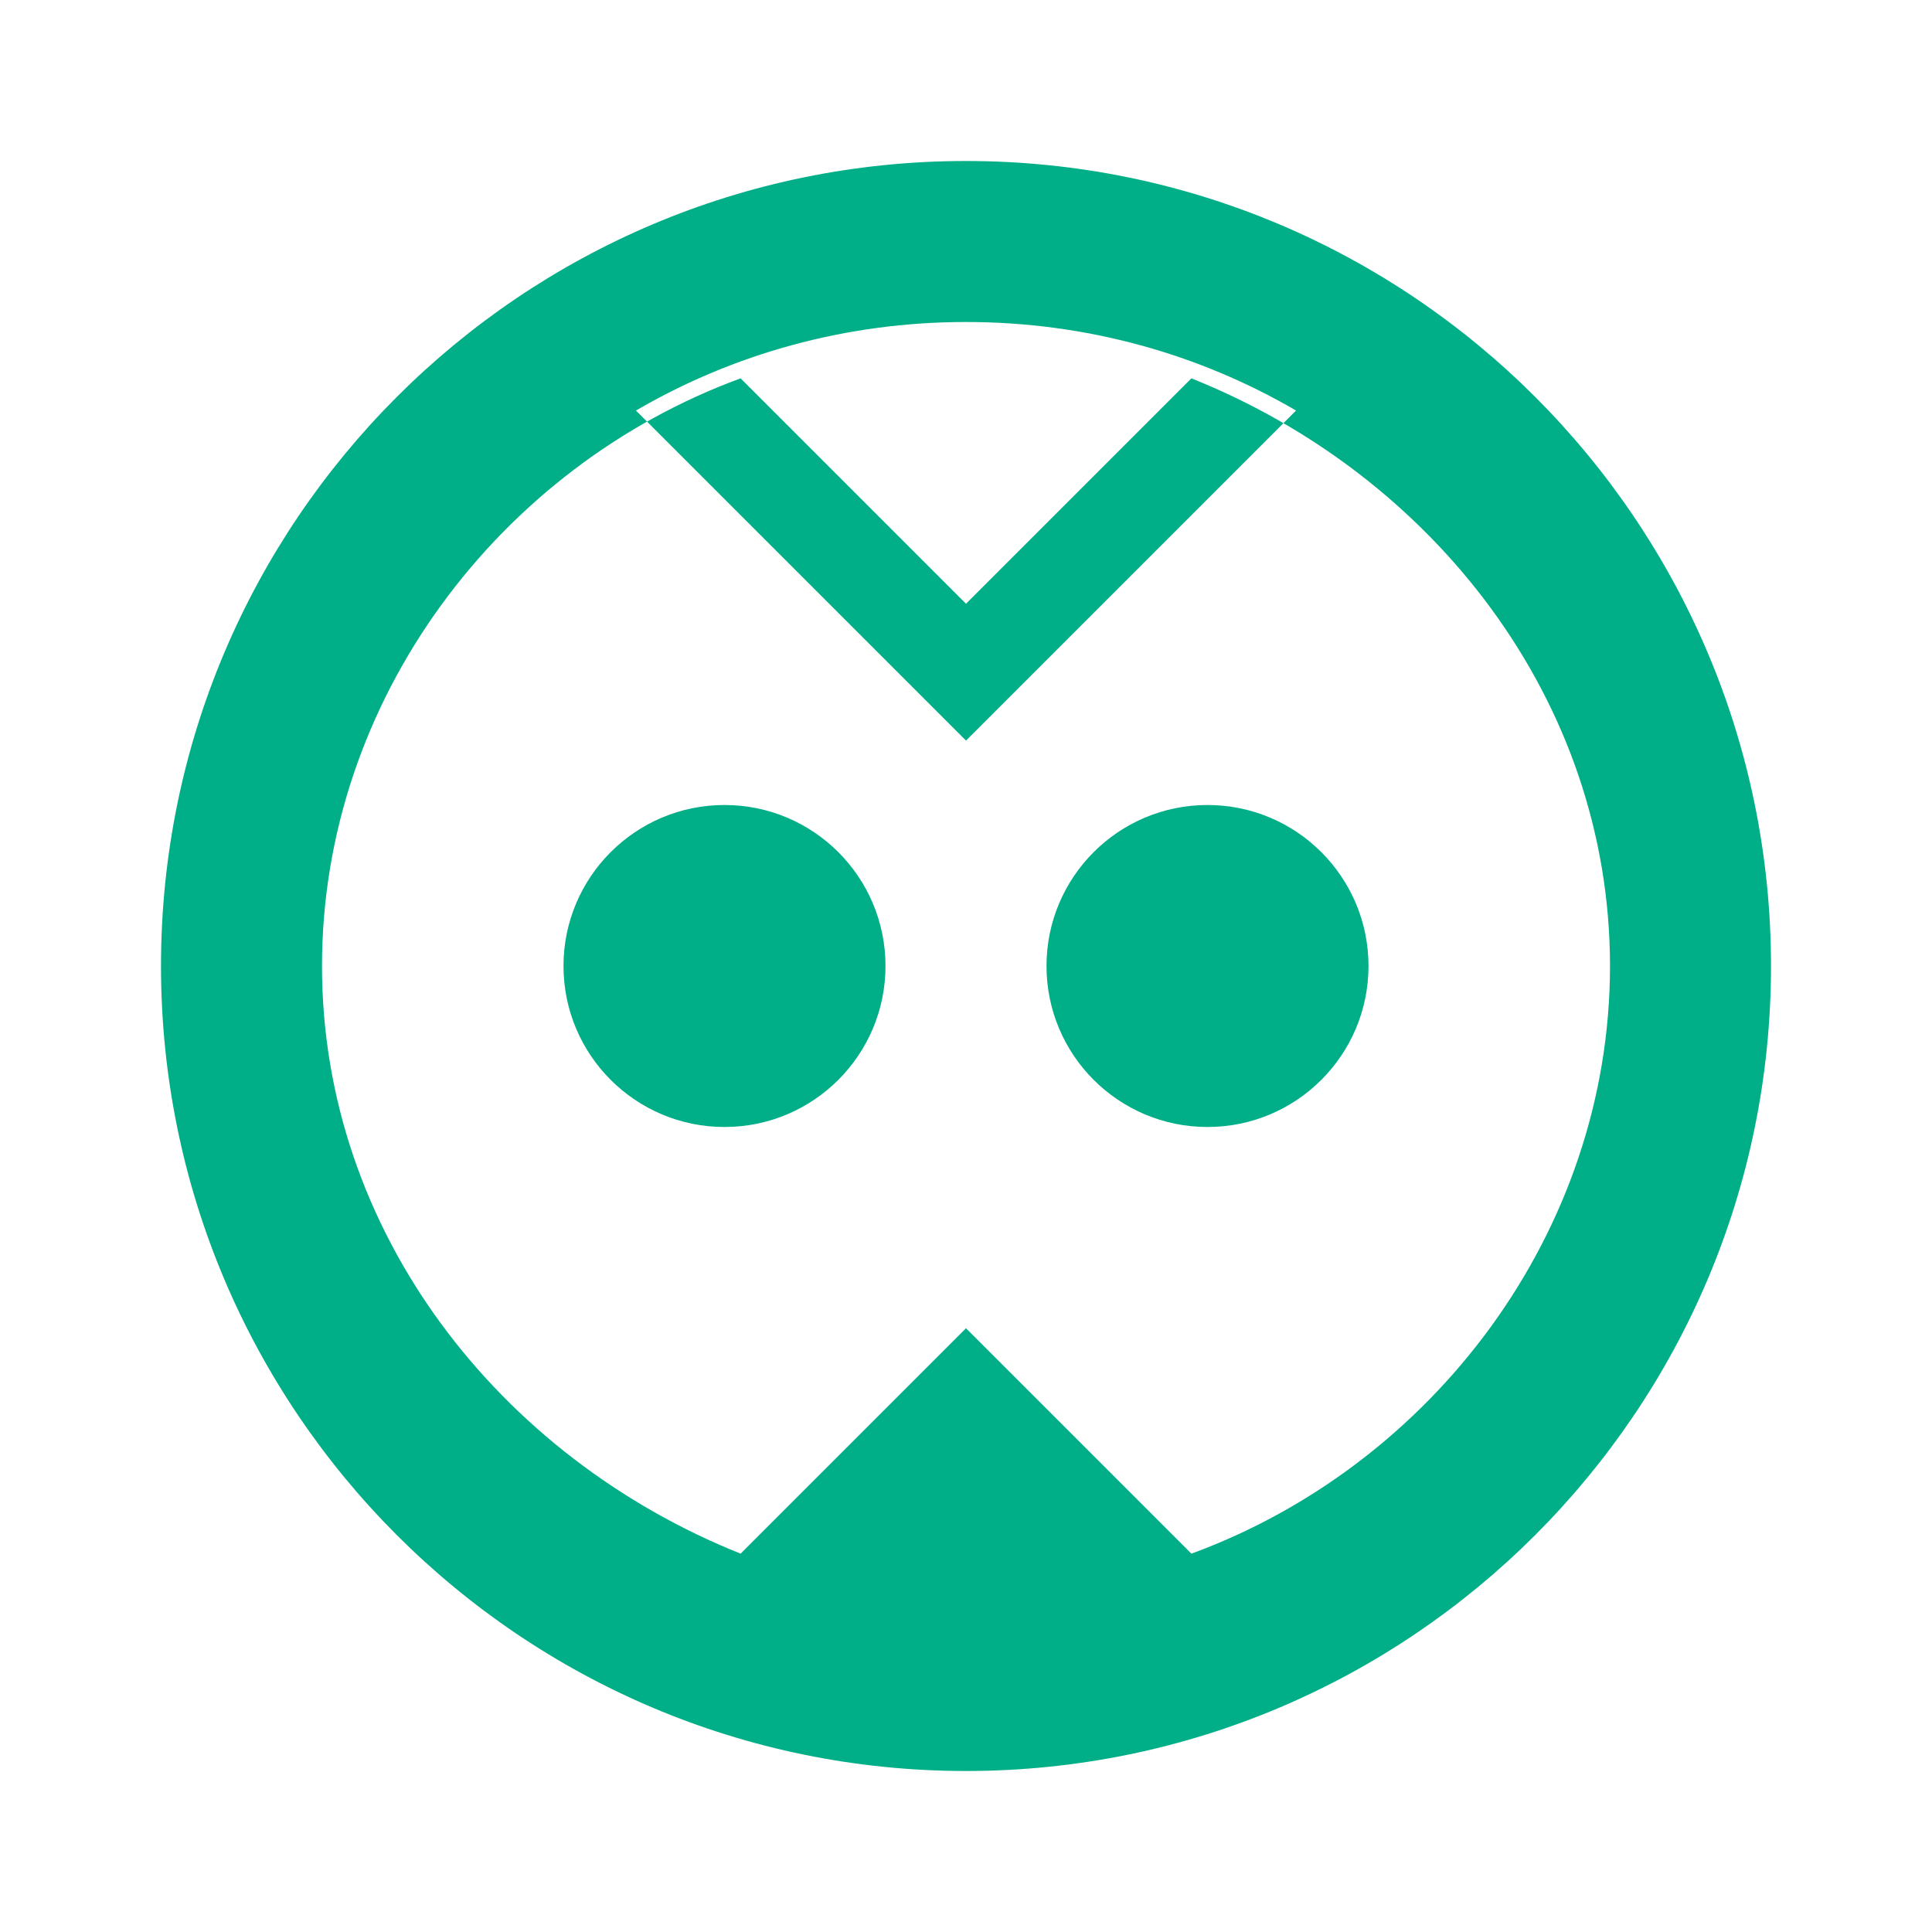 <?xml version="1.0" encoding="UTF-8"?>
<svg width="24" height="24" viewBox="0 0 24 24" fill="none" xmlns="http://www.w3.org/2000/svg">
  <path d="M12 2C6.48 2 2 6.48 2 12C2 17.52 6.48 22 12 22C17.52 22 22 17.52 22 12C22 6.48 17.52 2 12 2ZM12 4C13.5 4 14.9 4.4 16.1 5.1L12 9.2L7.9 5.1C9.1 4.4 10.5 4 12 4ZM4 12C4 8.7 6.2 5.8 9.2 4.7L12 7.5L14.8 4.7C17.8 5.9 20 8.7 20 12C20 15.3 17.8 18.2 14.8 19.3L12 16.5L9.2 19.3C6.2 18.1 4 15.3 4 12Z" fill="#00AF87"/>
  <circle cx="9" cy="12" r="2" fill="#00AF87"/>
  <circle cx="15" cy="12" r="2" fill="#00AF87"/>
</svg>
